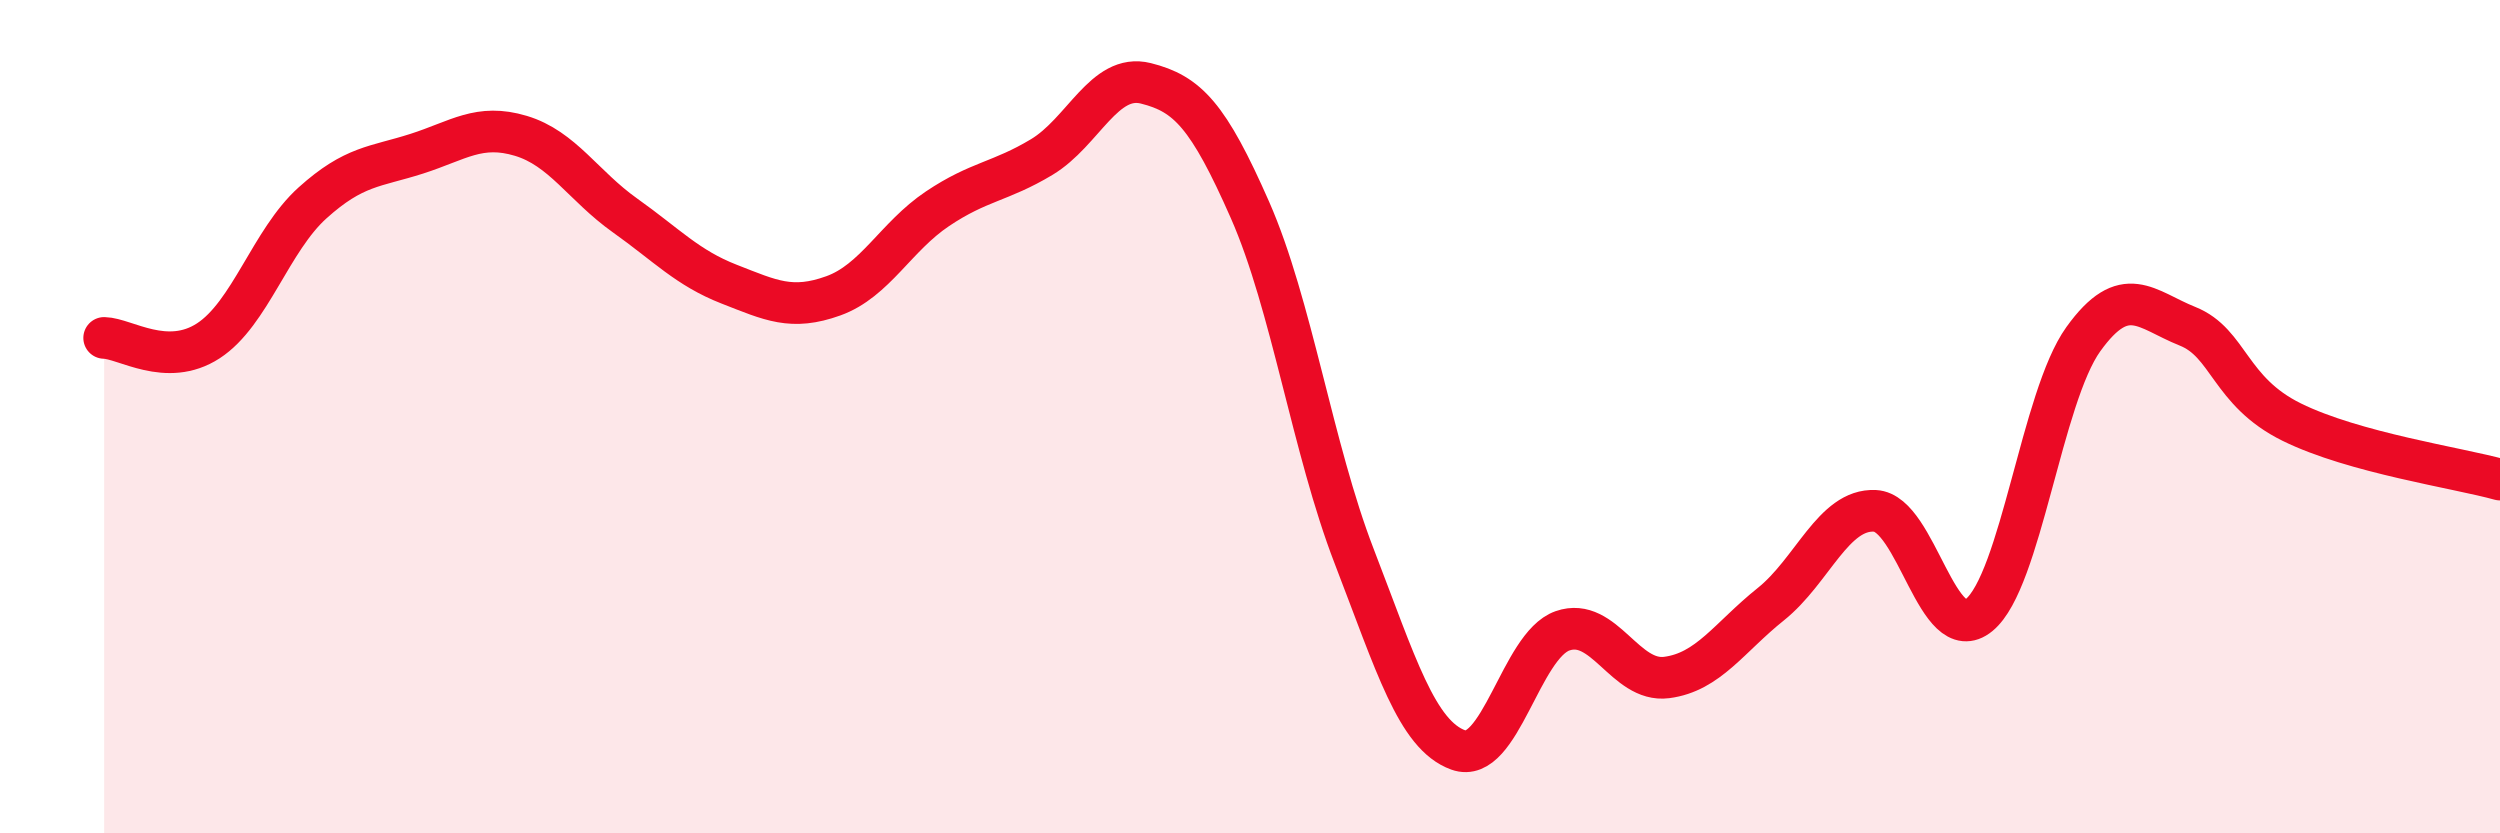 
    <svg width="60" height="20" viewBox="0 0 60 20" xmlns="http://www.w3.org/2000/svg">
      <path
        d="M 2.5,8.11 C 3,8.12 4,8.83 5,8.18 C 6,7.53 6.5,5.77 7.5,4.87 C 8.5,3.97 9,4.01 10,3.69 C 11,3.37 11.5,2.96 12.5,3.26 C 13.5,3.56 14,4.46 15,5.17 C 16,5.88 16.5,6.43 17.5,6.82 C 18.5,7.21 19,7.46 20,7.1 C 21,6.74 21.5,5.68 22.5,5.01 C 23.5,4.34 24,4.37 25,3.77 C 26,3.17 26.5,1.75 27.5,2 C 28.5,2.25 29,2.77 30,5.04 C 31,7.31 31.5,10.76 32.5,13.35 C 33.5,15.94 34,17.64 35,18 C 36,18.36 36.5,15.49 37.5,15.14 C 38.5,14.79 39,16.39 40,16.26 C 41,16.13 41.5,15.3 42.5,14.5 C 43.5,13.7 44,12.21 45,12.26 C 46,12.31 46.5,15.58 47.5,14.76 C 48.5,13.94 49,9.53 50,8.14 C 51,6.75 51.5,7.43 52.5,7.83 C 53.5,8.23 53.5,9.39 55,10.13 C 56.5,10.87 59,11.23 60,11.51L60 20L2.5 20Z"
        fill="#EB0A25"
        opacity="0.1"
        stroke-linecap="round"
        stroke-linejoin="round"
      />
      <path
        d="M 2.5,8.11 C 3,8.12 4,8.83 5,8.18 C 6,7.53 6.5,5.77 7.5,4.87 C 8.5,3.97 9,4.01 10,3.69 C 11,3.37 11.5,2.96 12.5,3.26 C 13.5,3.56 14,4.46 15,5.17 C 16,5.88 16.5,6.43 17.5,6.82 C 18.5,7.21 19,7.46 20,7.1 C 21,6.74 21.5,5.68 22.5,5.01 C 23.5,4.34 24,4.37 25,3.77 C 26,3.17 26.5,1.75 27.5,2 C 28.5,2.25 29,2.77 30,5.04 C 31,7.31 31.5,10.76 32.5,13.35 C 33.5,15.94 34,17.64 35,18 C 36,18.36 36.5,15.49 37.5,15.14 C 38.5,14.79 39,16.39 40,16.26 C 41,16.13 41.5,15.3 42.5,14.5 C 43.5,13.7 44,12.21 45,12.26 C 46,12.31 46.5,15.58 47.5,14.76 C 48.5,13.94 49,9.53 50,8.14 C 51,6.75 51.5,7.43 52.5,7.83 C 53.5,8.23 53.5,9.39 55,10.13 C 56.5,10.87 59,11.23 60,11.51"
        stroke="#EB0A25"
        stroke-width="1"
        fill="none"
        stroke-linecap="round"
        stroke-linejoin="round"
      />
    </svg>
  